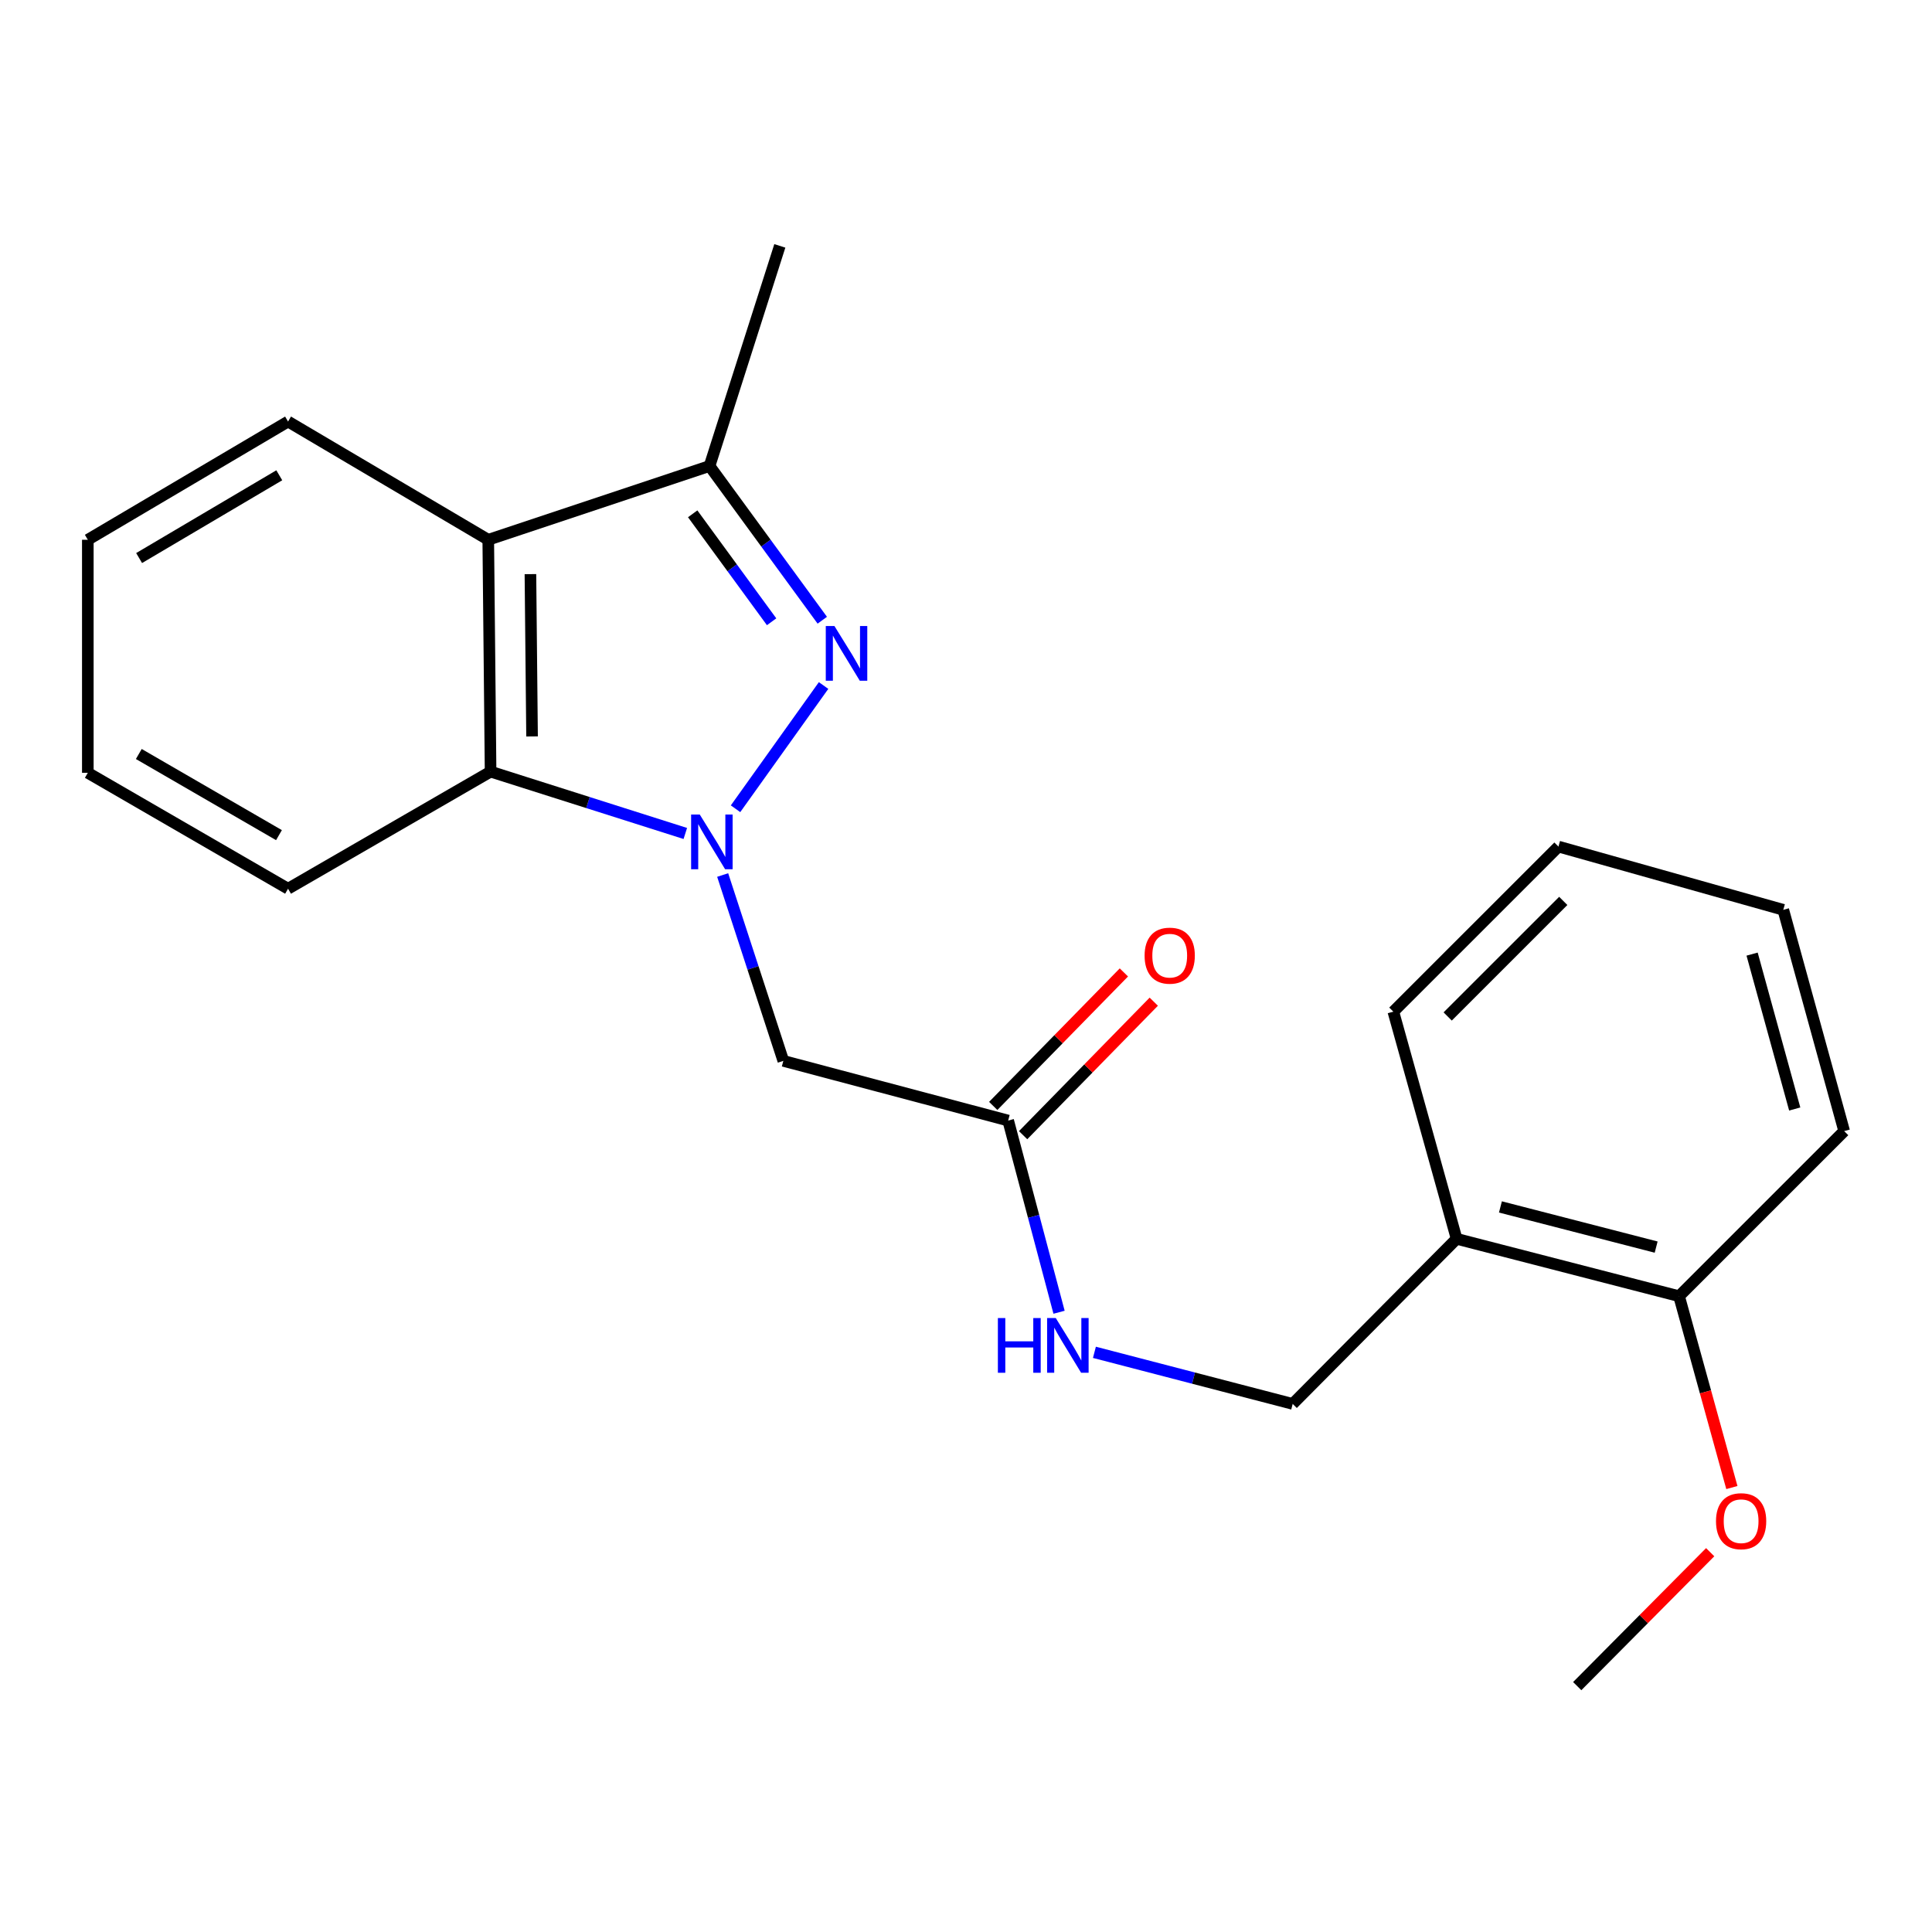 <?xml version='1.0' encoding='iso-8859-1'?>
<svg version='1.1' baseProfile='full'
              xmlns='http://www.w3.org/2000/svg'
                      xmlns:rdkit='http://www.rdkit.org/xml'
                      xmlns:xlink='http://www.w3.org/1999/xlink'
                  xml:space='preserve'
width='1000px' height='1000px' viewBox='0 0 1000 1000'>
<!-- END OF HEADER -->
<rect style='opacity:1.0;fill:#FFFFFF;stroke:none' width='1000' height='1000' x='0' y='0'> </rect>
<path class='bond-0' d='M 380.716,418.611 L 426.283,354.821' style='fill:none;fill-rule:evenodd;stroke:#0000FF;stroke-width:6px;stroke-linecap:butt;stroke-linejoin:miter;stroke-opacity:1' />
<path class='bond-2' d='M 354.716,431.404 L 304.32,415.397' style='fill:none;fill-rule:evenodd;stroke:#0000FF;stroke-width:6px;stroke-linecap:butt;stroke-linejoin:miter;stroke-opacity:1' />
<path class='bond-2' d='M 304.32,415.397 L 253.925,399.391' style='fill:none;fill-rule:evenodd;stroke:#000000;stroke-width:6px;stroke-linecap:butt;stroke-linejoin:miter;stroke-opacity:1' />
<path class='bond-4' d='M 374.055,452.91 L 389.753,501.006' style='fill:none;fill-rule:evenodd;stroke:#0000FF;stroke-width:6px;stroke-linecap:butt;stroke-linejoin:miter;stroke-opacity:1' />
<path class='bond-4' d='M 389.753,501.006 L 405.452,549.102' style='fill:none;fill-rule:evenodd;stroke:#000000;stroke-width:6px;stroke-linecap:butt;stroke-linejoin:miter;stroke-opacity:1' />
<path class='bond-1' d='M 425.615,321.027 L 396.436,281.114' style='fill:none;fill-rule:evenodd;stroke:#0000FF;stroke-width:6px;stroke-linecap:butt;stroke-linejoin:miter;stroke-opacity:1' />
<path class='bond-1' d='M 396.436,281.114 L 367.257,241.201' style='fill:none;fill-rule:evenodd;stroke:#000000;stroke-width:6px;stroke-linecap:butt;stroke-linejoin:miter;stroke-opacity:1' />
<path class='bond-1' d='M 399.386,321.828 L 378.961,293.889' style='fill:none;fill-rule:evenodd;stroke:#0000FF;stroke-width:6px;stroke-linecap:butt;stroke-linejoin:miter;stroke-opacity:1' />
<path class='bond-1' d='M 378.961,293.889 L 358.536,265.95' style='fill:none;fill-rule:evenodd;stroke:#000000;stroke-width:6px;stroke-linecap:butt;stroke-linejoin:miter;stroke-opacity:1' />
<path class='bond-13' d='M 367.257,241.201 L 403.636,127.267' style='fill:none;fill-rule:evenodd;stroke:#000000;stroke-width:6px;stroke-linecap:butt;stroke-linejoin:miter;stroke-opacity:1' />
<path class='bond-22' d='M 367.257,241.201 L 252.722,279.384' style='fill:none;fill-rule:evenodd;stroke:#000000;stroke-width:6px;stroke-linecap:butt;stroke-linejoin:miter;stroke-opacity:1' />
<path class='bond-3' d='M 253.925,399.391 L 252.722,279.384' style='fill:none;fill-rule:evenodd;stroke:#000000;stroke-width:6px;stroke-linecap:butt;stroke-linejoin:miter;stroke-opacity:1' />
<path class='bond-3' d='M 275.39,381.173 L 274.548,297.168' style='fill:none;fill-rule:evenodd;stroke:#000000;stroke-width:6px;stroke-linecap:butt;stroke-linejoin:miter;stroke-opacity:1' />
<path class='bond-14' d='M 253.925,399.391 L 149.094,460.002' style='fill:none;fill-rule:evenodd;stroke:#000000;stroke-width:6px;stroke-linecap:butt;stroke-linejoin:miter;stroke-opacity:1' />
<path class='bond-11' d='M 252.722,279.384 L 149.094,218.184' style='fill:none;fill-rule:evenodd;stroke:#000000;stroke-width:6px;stroke-linecap:butt;stroke-linejoin:miter;stroke-opacity:1' />
<path class='bond-5' d='M 405.452,549.102 L 521.827,579.997' style='fill:none;fill-rule:evenodd;stroke:#000000;stroke-width:6px;stroke-linecap:butt;stroke-linejoin:miter;stroke-opacity:1' />
<path class='bond-7' d='M 521.827,579.997 L 534.996,629.605' style='fill:none;fill-rule:evenodd;stroke:#000000;stroke-width:6px;stroke-linecap:butt;stroke-linejoin:miter;stroke-opacity:1' />
<path class='bond-7' d='M 534.996,629.605 L 548.164,679.214' style='fill:none;fill-rule:evenodd;stroke:#0000FF;stroke-width:6px;stroke-linecap:butt;stroke-linejoin:miter;stroke-opacity:1' />
<path class='bond-10' d='M 529.562,587.567 L 563.376,553.019' style='fill:none;fill-rule:evenodd;stroke:#000000;stroke-width:6px;stroke-linecap:butt;stroke-linejoin:miter;stroke-opacity:1' />
<path class='bond-10' d='M 563.376,553.019 L 597.19,518.471' style='fill:none;fill-rule:evenodd;stroke:#FF0000;stroke-width:6px;stroke-linecap:butt;stroke-linejoin:miter;stroke-opacity:1' />
<path class='bond-10' d='M 514.092,572.426 L 547.906,537.878' style='fill:none;fill-rule:evenodd;stroke:#000000;stroke-width:6px;stroke-linecap:butt;stroke-linejoin:miter;stroke-opacity:1' />
<path class='bond-10' d='M 547.906,537.878 L 581.72,503.329' style='fill:none;fill-rule:evenodd;stroke:#FF0000;stroke-width:6px;stroke-linecap:butt;stroke-linejoin:miter;stroke-opacity:1' />
<path class='bond-6' d='M 753.94,641.209 L 669.097,726.665' style='fill:none;fill-rule:evenodd;stroke:#000000;stroke-width:6px;stroke-linecap:butt;stroke-linejoin:miter;stroke-opacity:1' />
<path class='bond-9' d='M 753.94,641.209 L 869.089,670.913' style='fill:none;fill-rule:evenodd;stroke:#000000;stroke-width:6px;stroke-linecap:butt;stroke-linejoin:miter;stroke-opacity:1' />
<path class='bond-9' d='M 776.62,624.704 L 857.224,645.497' style='fill:none;fill-rule:evenodd;stroke:#000000;stroke-width:6px;stroke-linecap:butt;stroke-linejoin:miter;stroke-opacity:1' />
<path class='bond-15' d='M 753.94,641.209 L 721.194,523.631' style='fill:none;fill-rule:evenodd;stroke:#000000;stroke-width:6px;stroke-linecap:butt;stroke-linejoin:miter;stroke-opacity:1' />
<path class='bond-8' d='M 566.468,699.961 L 617.783,713.313' style='fill:none;fill-rule:evenodd;stroke:#0000FF;stroke-width:6px;stroke-linecap:butt;stroke-linejoin:miter;stroke-opacity:1' />
<path class='bond-8' d='M 617.783,713.313 L 669.097,726.665' style='fill:none;fill-rule:evenodd;stroke:#000000;stroke-width:6px;stroke-linecap:butt;stroke-linejoin:miter;stroke-opacity:1' />
<path class='bond-12' d='M 869.089,670.913 L 882.752,720.432' style='fill:none;fill-rule:evenodd;stroke:#000000;stroke-width:6px;stroke-linecap:butt;stroke-linejoin:miter;stroke-opacity:1' />
<path class='bond-12' d='M 882.752,720.432 L 896.414,769.95' style='fill:none;fill-rule:evenodd;stroke:#FF0000;stroke-width:6px;stroke-linecap:butt;stroke-linejoin:miter;stroke-opacity:1' />
<path class='bond-16' d='M 869.089,670.913 L 954.545,585.457' style='fill:none;fill-rule:evenodd;stroke:#000000;stroke-width:6px;stroke-linecap:butt;stroke-linejoin:miter;stroke-opacity:1' />
<path class='bond-23' d='M 149.094,218.184 L 45.455,279.384' style='fill:none;fill-rule:evenodd;stroke:#000000;stroke-width:6px;stroke-linecap:butt;stroke-linejoin:miter;stroke-opacity:1' />
<path class='bond-23' d='M 144.555,246.003 L 72.007,288.843' style='fill:none;fill-rule:evenodd;stroke:#000000;stroke-width:6px;stroke-linecap:butt;stroke-linejoin:miter;stroke-opacity:1' />
<path class='bond-17' d='M 885.188,803.414 L 850.778,838.073' style='fill:none;fill-rule:evenodd;stroke:#FF0000;stroke-width:6px;stroke-linecap:butt;stroke-linejoin:miter;stroke-opacity:1' />
<path class='bond-17' d='M 850.778,838.073 L 816.367,872.733' style='fill:none;fill-rule:evenodd;stroke:#000000;stroke-width:6px;stroke-linecap:butt;stroke-linejoin:miter;stroke-opacity:1' />
<path class='bond-19' d='M 149.094,460.002 L 45.455,400.004' style='fill:none;fill-rule:evenodd;stroke:#000000;stroke-width:6px;stroke-linecap:butt;stroke-linejoin:miter;stroke-opacity:1' />
<path class='bond-19' d='M 144.394,432.268 L 71.846,390.27' style='fill:none;fill-rule:evenodd;stroke:#000000;stroke-width:6px;stroke-linecap:butt;stroke-linejoin:miter;stroke-opacity:1' />
<path class='bond-20' d='M 721.194,523.631 L 806.65,438.187' style='fill:none;fill-rule:evenodd;stroke:#000000;stroke-width:6px;stroke-linecap:butt;stroke-linejoin:miter;stroke-opacity:1' />
<path class='bond-20' d='M 749.318,526.122 L 809.137,466.311' style='fill:none;fill-rule:evenodd;stroke:#000000;stroke-width:6px;stroke-linecap:butt;stroke-linejoin:miter;stroke-opacity:1' />
<path class='bond-24' d='M 954.545,585.457 L 923.025,470.921' style='fill:none;fill-rule:evenodd;stroke:#000000;stroke-width:6px;stroke-linecap:butt;stroke-linejoin:miter;stroke-opacity:1' />
<path class='bond-24' d='M 928.947,574.02 L 906.883,493.845' style='fill:none;fill-rule:evenodd;stroke:#000000;stroke-width:6px;stroke-linecap:butt;stroke-linejoin:miter;stroke-opacity:1' />
<path class='bond-18' d='M 45.455,279.384 L 45.455,400.004' style='fill:none;fill-rule:evenodd;stroke:#000000;stroke-width:6px;stroke-linecap:butt;stroke-linejoin:miter;stroke-opacity:1' />
<path class='bond-21' d='M 806.65,438.187 L 923.025,470.921' style='fill:none;fill-rule:evenodd;stroke:#000000;stroke-width:6px;stroke-linecap:butt;stroke-linejoin:miter;stroke-opacity:1' />
<path  class='atom-0' d='M 362.2 421.609
L 371.48 436.609
Q 372.4 438.089, 373.88 440.769
Q 375.36 443.449, 375.44 443.609
L 375.44 421.609
L 379.2 421.609
L 379.2 449.929
L 375.32 449.929
L 365.36 433.529
Q 364.2 431.609, 362.96 429.409
Q 361.76 427.209, 361.4 426.529
L 361.4 449.929
L 357.72 449.929
L 357.72 421.609
L 362.2 421.609
' fill='#0000FF'/>
<path  class='atom-1' d='M 431.902 324.031
L 441.182 339.031
Q 442.102 340.511, 443.582 343.191
Q 445.062 345.871, 445.142 346.031
L 445.142 324.031
L 448.902 324.031
L 448.902 352.351
L 445.022 352.351
L 435.062 335.951
Q 433.902 334.031, 432.662 331.831
Q 431.462 329.631, 431.102 328.951
L 431.102 352.351
L 427.422 352.351
L 427.422 324.031
L 431.902 324.031
' fill='#0000FF'/>
<path  class='atom-8' d='M 516.502 682.224
L 520.342 682.224
L 520.342 694.264
L 534.822 694.264
L 534.822 682.224
L 538.662 682.224
L 538.662 710.544
L 534.822 710.544
L 534.822 697.464
L 520.342 697.464
L 520.342 710.544
L 516.502 710.544
L 516.502 682.224
' fill='#0000FF'/>
<path  class='atom-8' d='M 546.462 682.224
L 555.742 697.224
Q 556.662 698.704, 558.142 701.384
Q 559.622 704.064, 559.702 704.224
L 559.702 682.224
L 563.462 682.224
L 563.462 710.544
L 559.582 710.544
L 549.622 694.144
Q 548.462 692.224, 547.222 690.024
Q 546.022 687.824, 545.662 687.144
L 545.662 710.544
L 541.982 710.544
L 541.982 682.224
L 546.462 682.224
' fill='#0000FF'/>
<path  class='atom-11' d='M 592.444 494.644
Q 592.444 487.844, 595.804 484.044
Q 599.164 480.244, 605.444 480.244
Q 611.724 480.244, 615.084 484.044
Q 618.444 487.844, 618.444 494.644
Q 618.444 501.524, 615.044 505.444
Q 611.644 509.324, 605.444 509.324
Q 599.204 509.324, 595.804 505.444
Q 592.444 501.564, 592.444 494.644
M 605.444 506.124
Q 609.764 506.124, 612.084 503.244
Q 614.444 500.324, 614.444 494.644
Q 614.444 489.084, 612.084 486.284
Q 609.764 483.444, 605.444 483.444
Q 601.124 483.444, 598.764 486.244
Q 596.444 489.044, 596.444 494.644
Q 596.444 500.364, 598.764 503.244
Q 601.124 506.124, 605.444 506.124
' fill='#FF0000'/>
<path  class='atom-13' d='M 888.198 787.368
Q 888.198 780.568, 891.558 776.768
Q 894.918 772.968, 901.198 772.968
Q 907.478 772.968, 910.838 776.768
Q 914.198 780.568, 914.198 787.368
Q 914.198 794.248, 910.798 798.168
Q 907.398 802.048, 901.198 802.048
Q 894.958 802.048, 891.558 798.168
Q 888.198 794.288, 888.198 787.368
M 901.198 798.848
Q 905.518 798.848, 907.838 795.968
Q 910.198 793.048, 910.198 787.368
Q 910.198 781.808, 907.838 779.008
Q 905.518 776.168, 901.198 776.168
Q 896.878 776.168, 894.518 778.968
Q 892.198 781.768, 892.198 787.368
Q 892.198 793.088, 894.518 795.968
Q 896.878 798.848, 901.198 798.848
' fill='#FF0000'/>
</svg>

